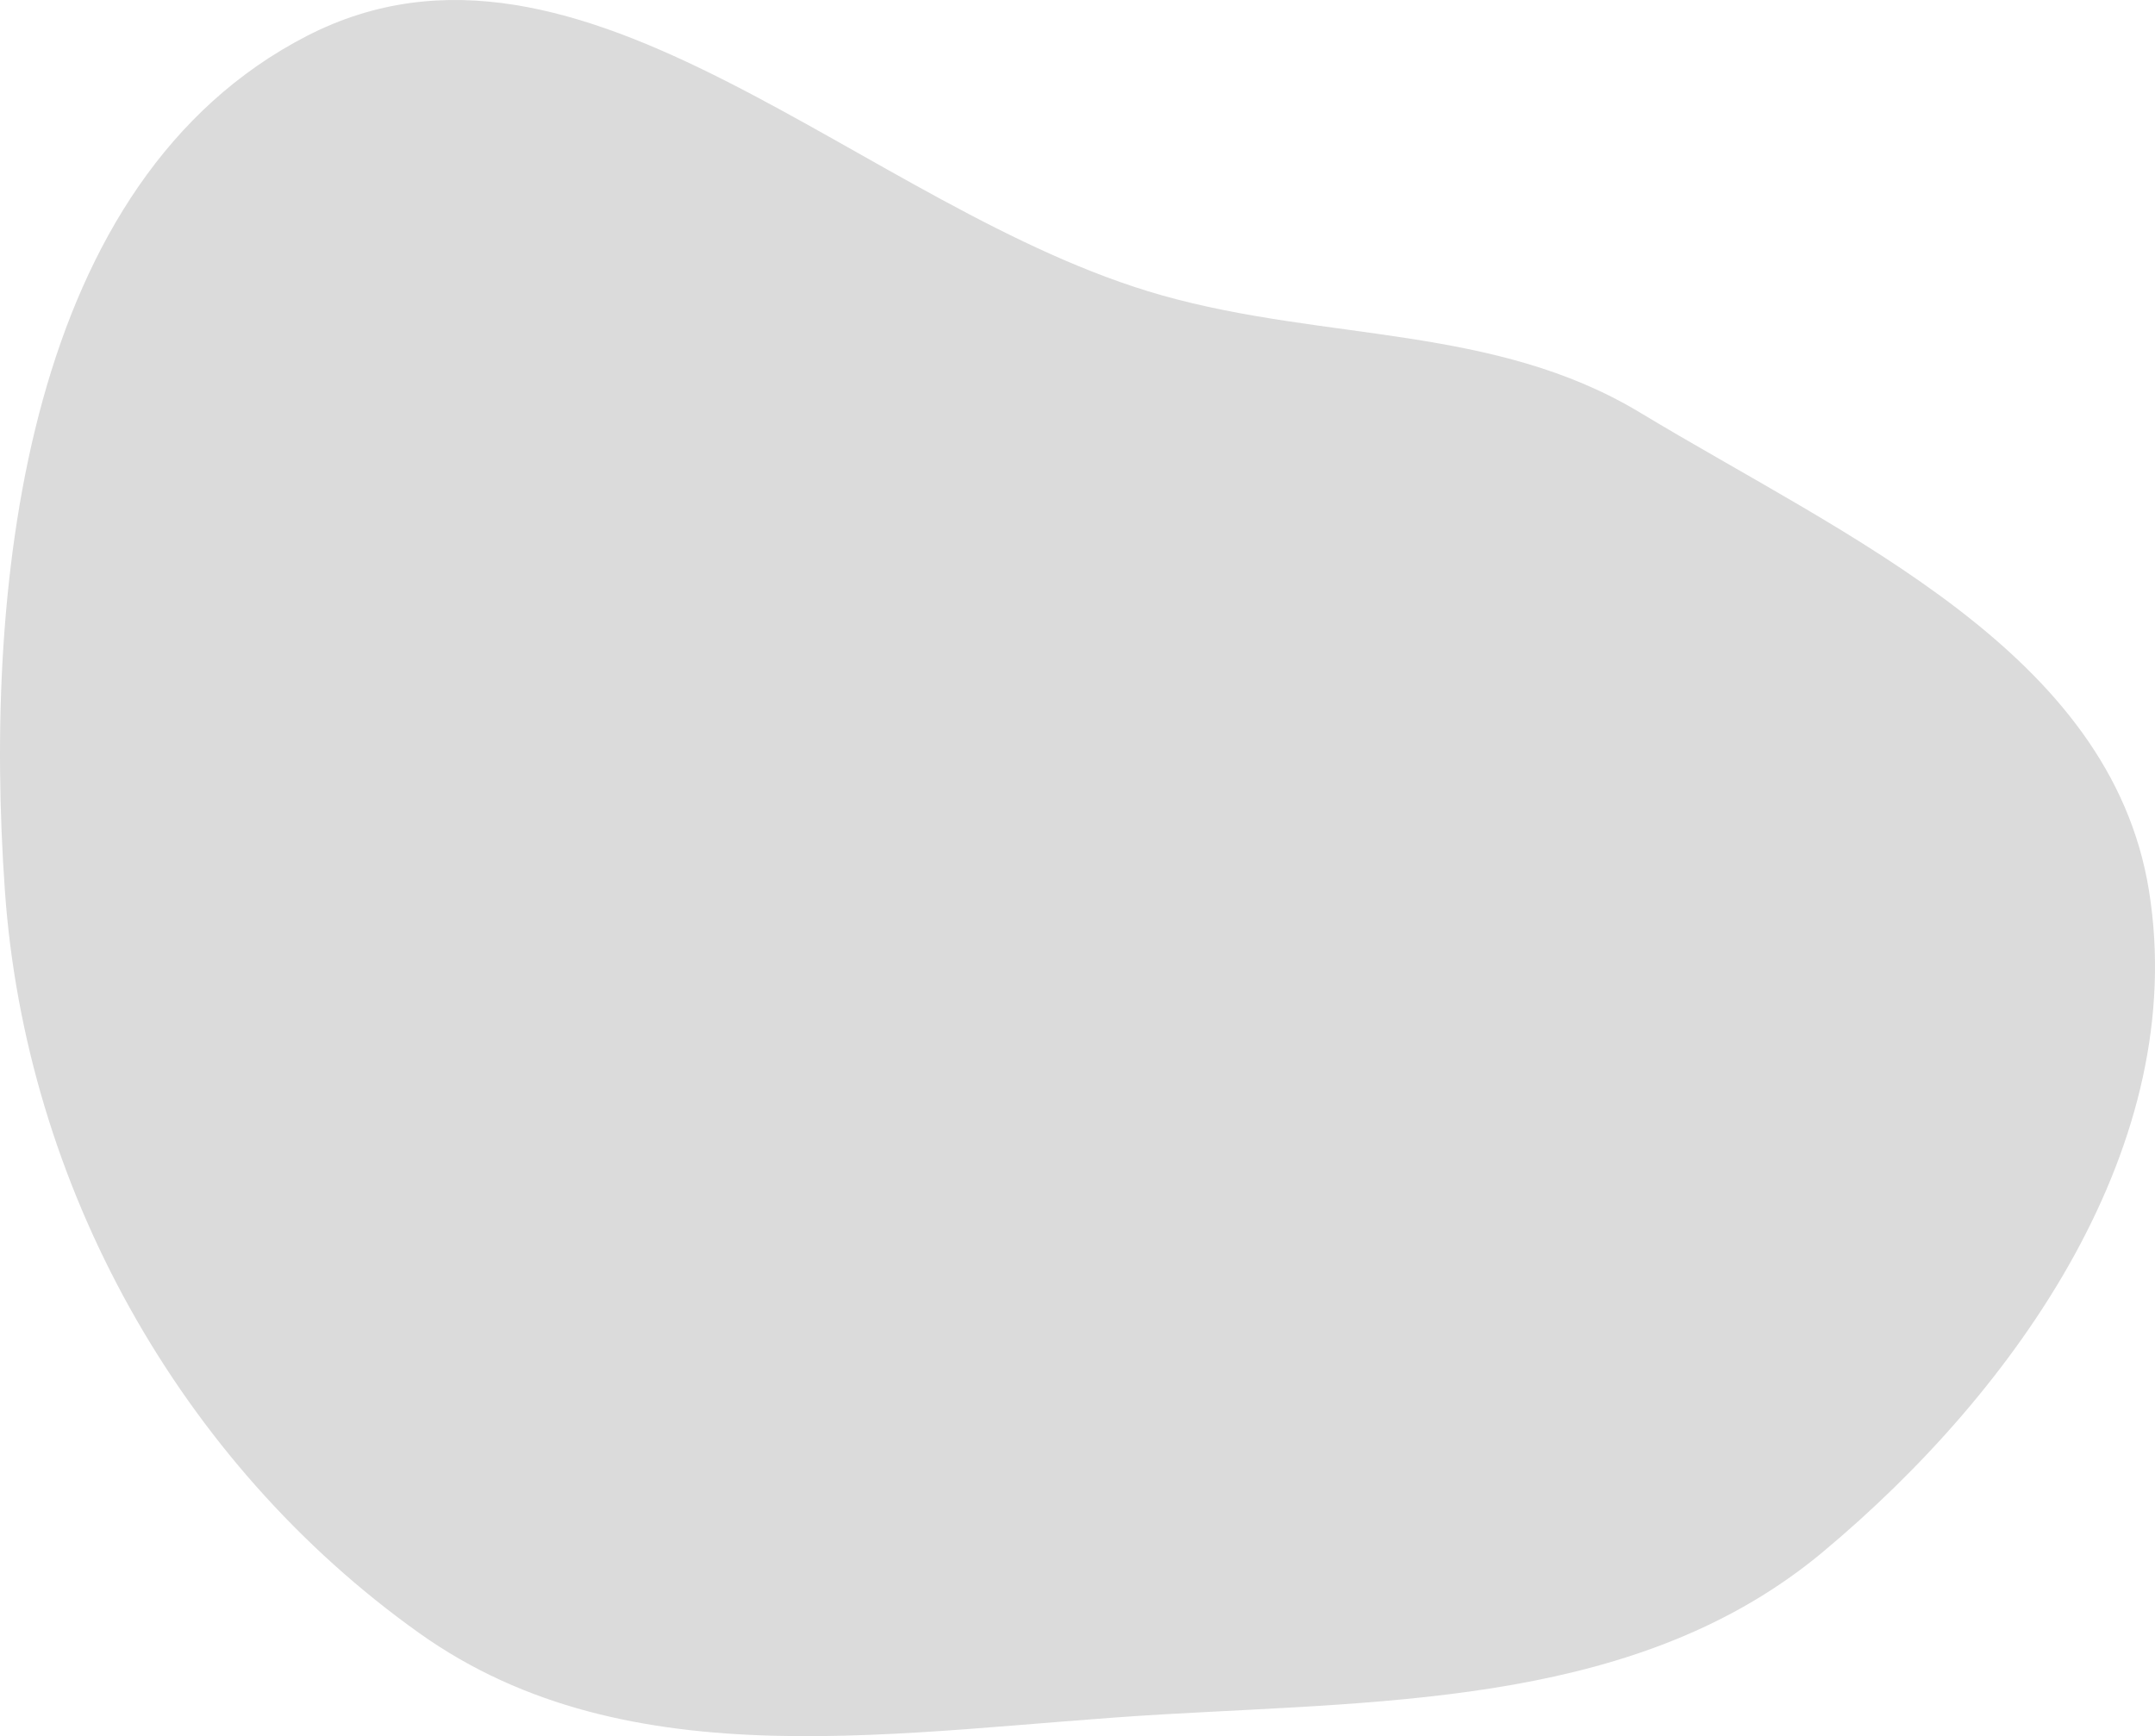 <?xml version="1.0" encoding="UTF-8"?> <svg xmlns="http://www.w3.org/2000/svg" width="360.021" height="290.062" viewBox="0 0 360.021 290.062"><path id="Pfad_662" data-name="Pfad 662" d="M388.466,314.948c27.438,7.751,55.5,4.874,79.911,19.6C503,355.44,546.995,374.541,553.4,414.463c6.758,42.136-21.722,83.1-54.492,110.439-30.262,25.244-71.1,24.864-110.439,27.142-43.159,2.5-88.8,11.507-124.017-13.564-40.1-28.545-65.791-74.918-69.254-124.017C191.5,362.1,198.962,295.656,245.63,271.627c45.985-23.678,93.062,29.26,142.837,43.322" transform="translate(-194.377 -265.614)" fill="#dbdbdb"></path></svg> 